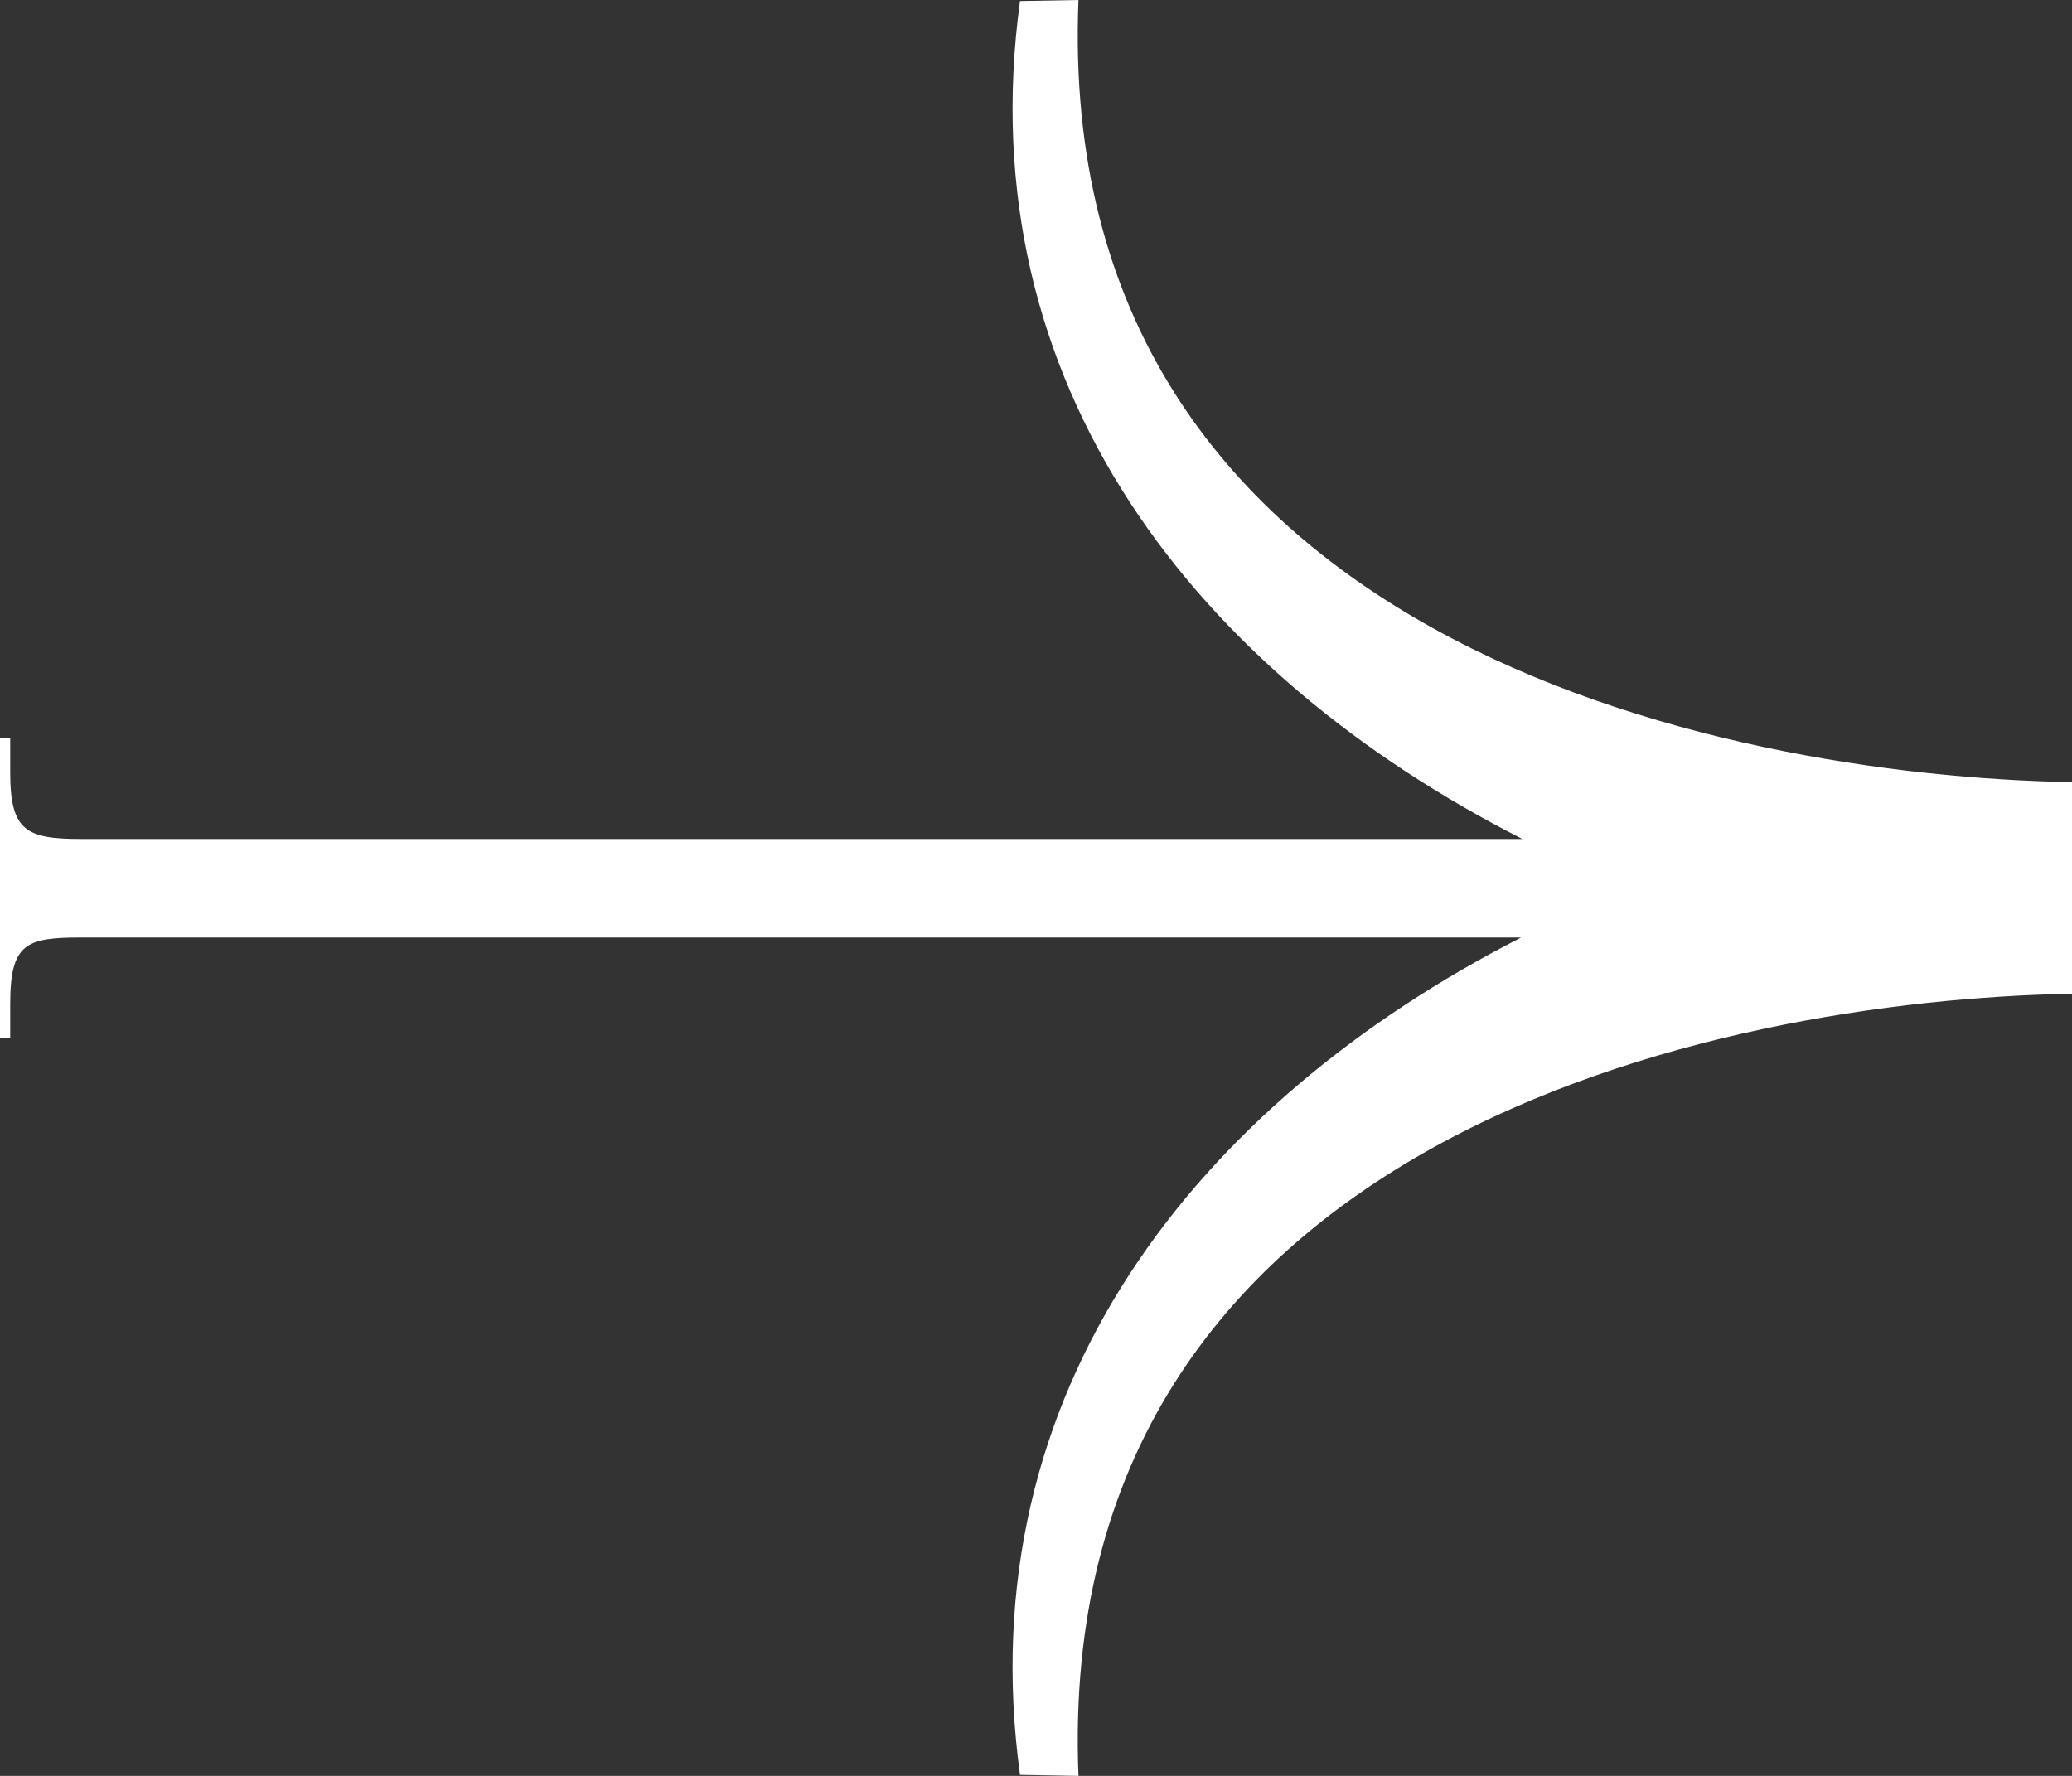 <?xml version="1.0" encoding="UTF-8"?> <svg xmlns="http://www.w3.org/2000/svg" width="14" height="12" viewBox="0 0 14 12" fill="none"><rect x="0" y="0" width="14" height="12" fill="#333333" stroke="none"/> <path d="M7.287 -1.61393e-06L6.892 0.007C6.538 2.605 8.093 4.552 10.286 5.669L0.548 5.669C0.177 5.669 0.069 5.615 0.069 5.22L0.069 4.988L6.47166e-07 4.988L7.35807e-07 7.016L0.069 7.016L0.069 6.784C0.069 6.373 0.177 6.335 0.548 6.335L10.278 6.335C8.09 7.453 6.538 9.398 6.892 11.993L7.287 12C7.113 7.688 11.606 6.757 14 6.715L14 6.71L14 5.29L14 5.285C11.606 5.243 7.113 4.312 7.287 -1.61393e-06Z" fill="white"></path> </svg> 